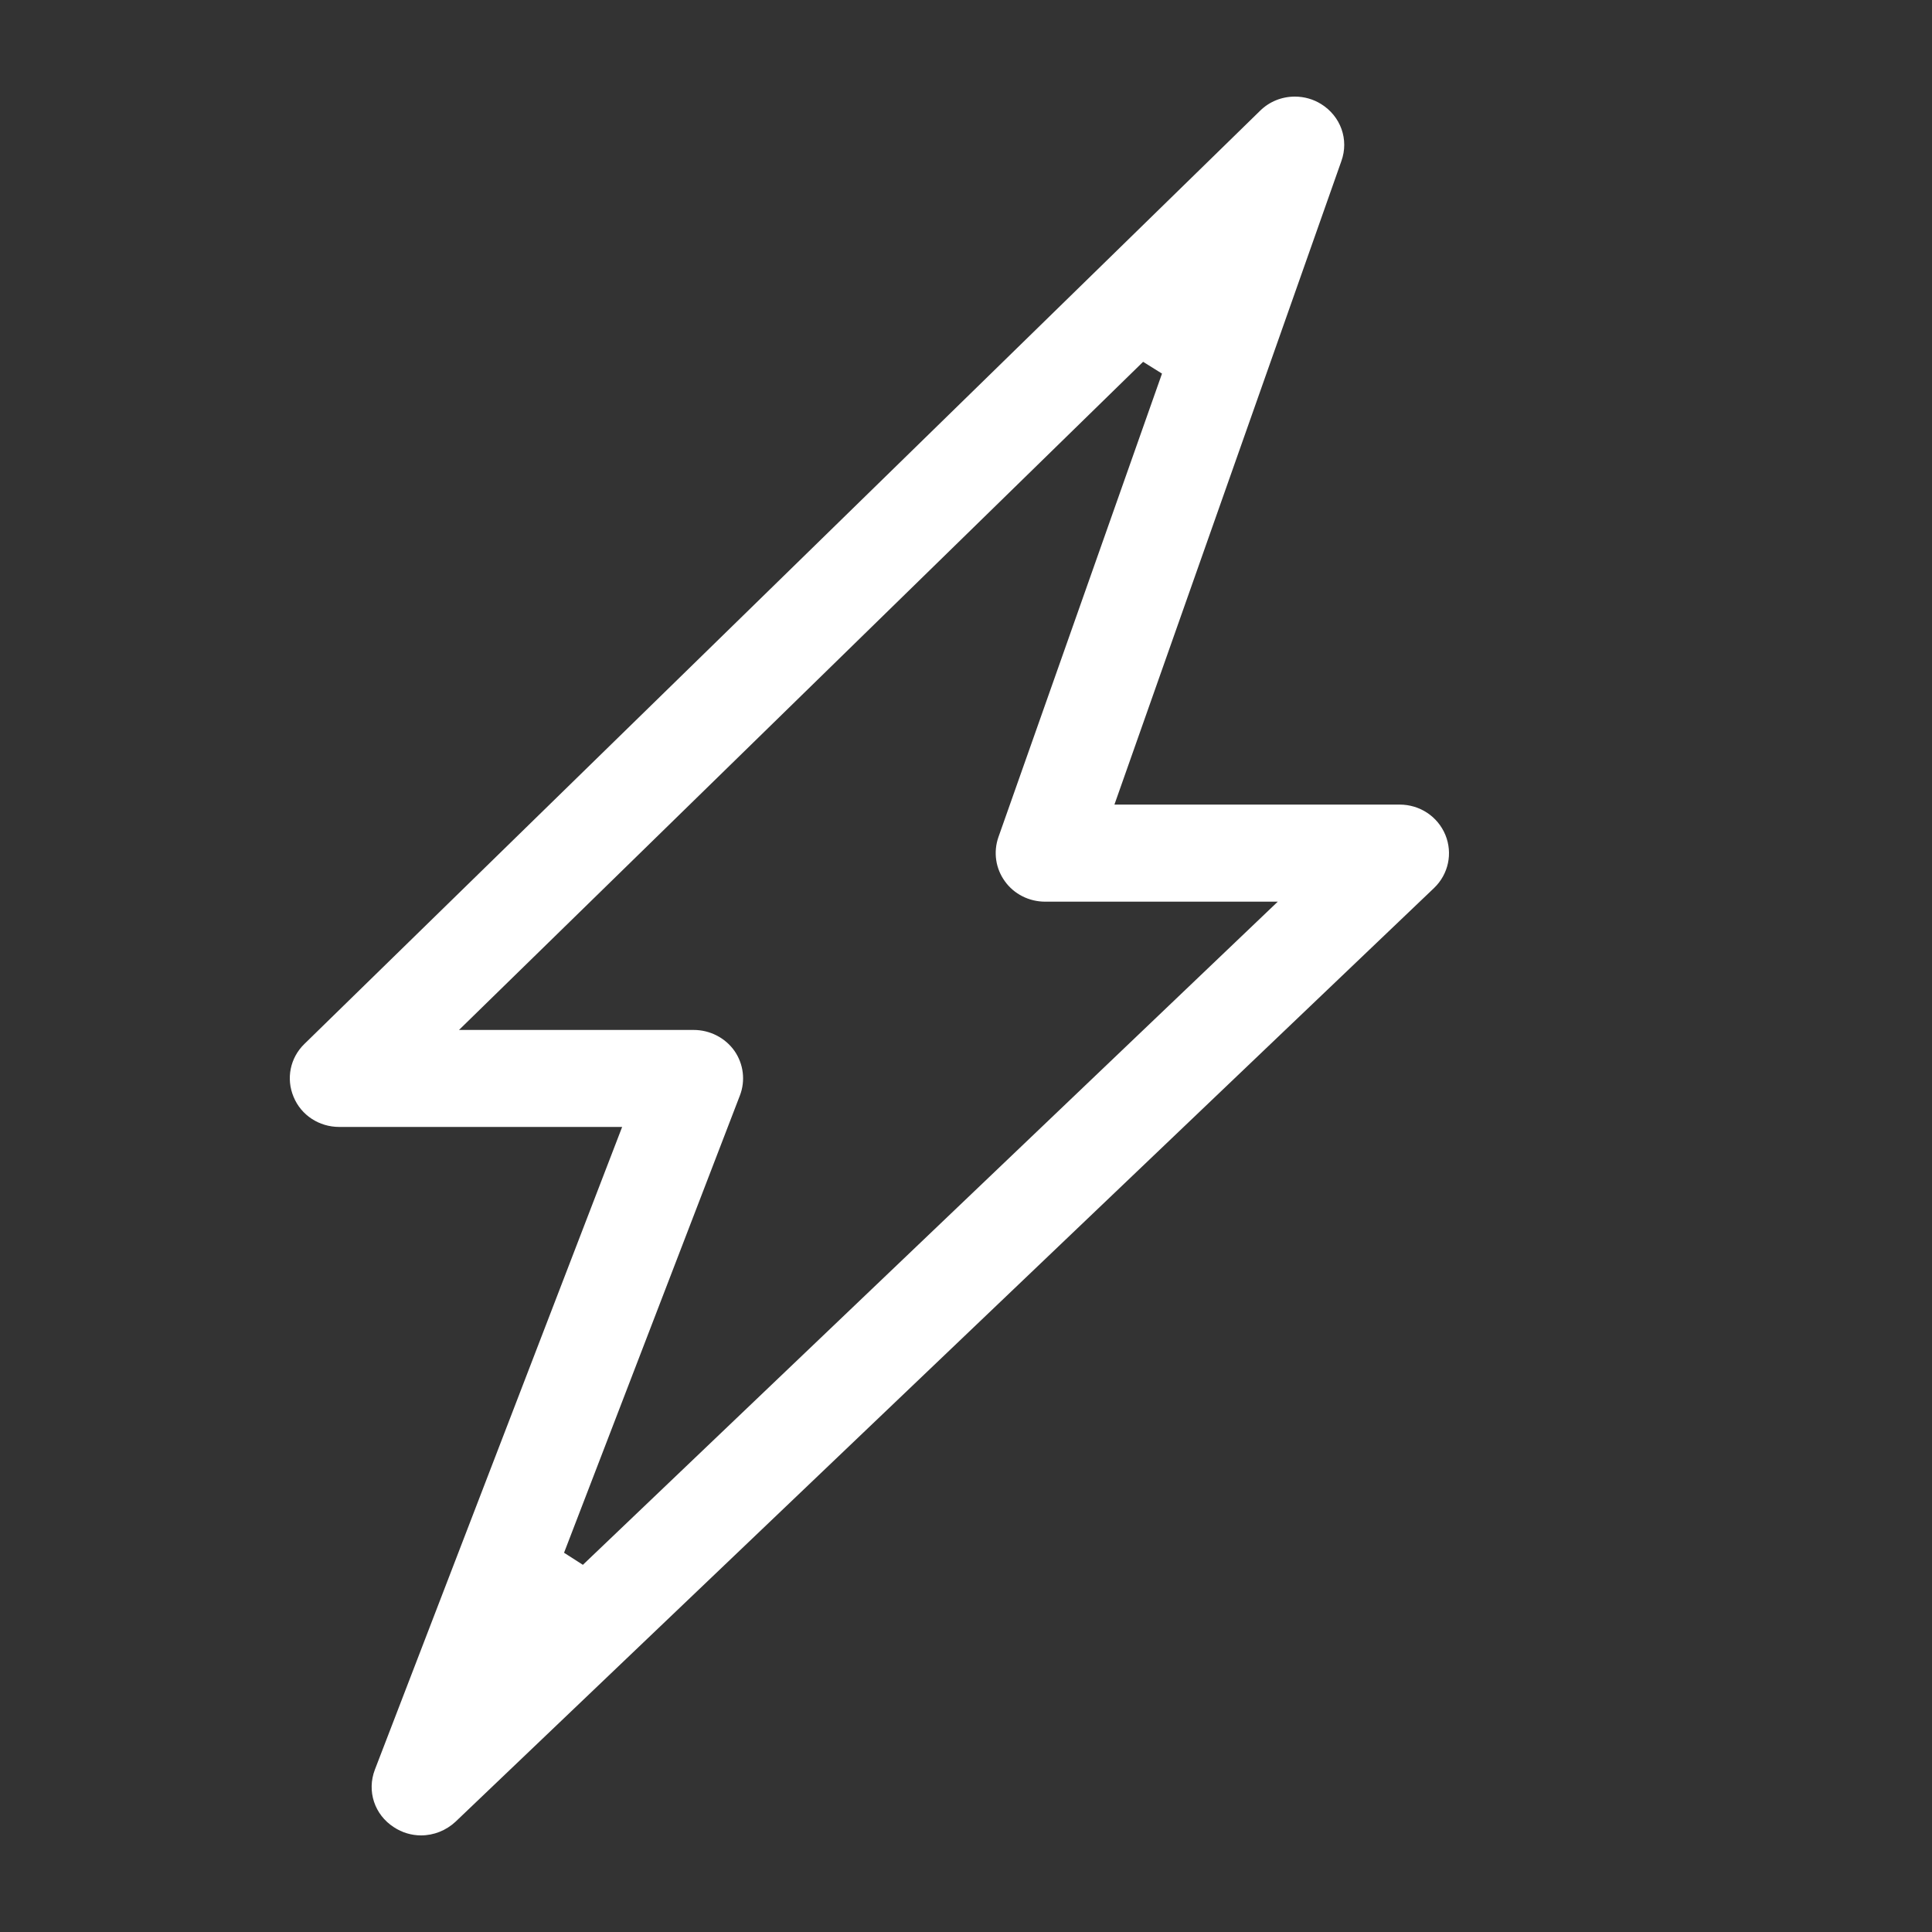 <svg width="40" height="40" viewBox="0 0 40 40" fill="none" xmlns="http://www.w3.org/2000/svg">
<rect x="0" y="0" width="40" height="40" fill="#333333" stroke="none"/>
<path d="M8.717 38C8.519 38 8.323 37.941 8.156 37.831C7.753 37.573 7.591 37.082 7.762 36.637L12.881 23.332H7.023C6.606 23.332 6.235 23.089 6.079 22.711C5.919 22.332 6.007 21.901 6.301 21.615L26.088 2.294C26.281 2.103 26.538 2 26.809 2C27.003 2 27.192 2.054 27.352 2.154C27.758 2.406 27.932 2.889 27.772 3.334L23.073 16.658H28.977C29.396 16.658 29.767 16.904 29.925 17.286C30.081 17.667 29.989 18.098 29.692 18.384L9.432 37.716C9.238 37.897 8.983 38 8.717 38ZM9.503 21.324H14.362C14.698 21.324 15.014 21.486 15.206 21.757C15.395 22.029 15.437 22.376 15.318 22.683L11.678 32.148L12.068 32.398L26.455 18.668H21.638C21.306 18.668 20.994 18.511 20.805 18.246C20.613 17.982 20.563 17.642 20.671 17.332L24.058 7.735L23.667 7.491L9.503 21.324Z" fill="white"/>
</svg>
